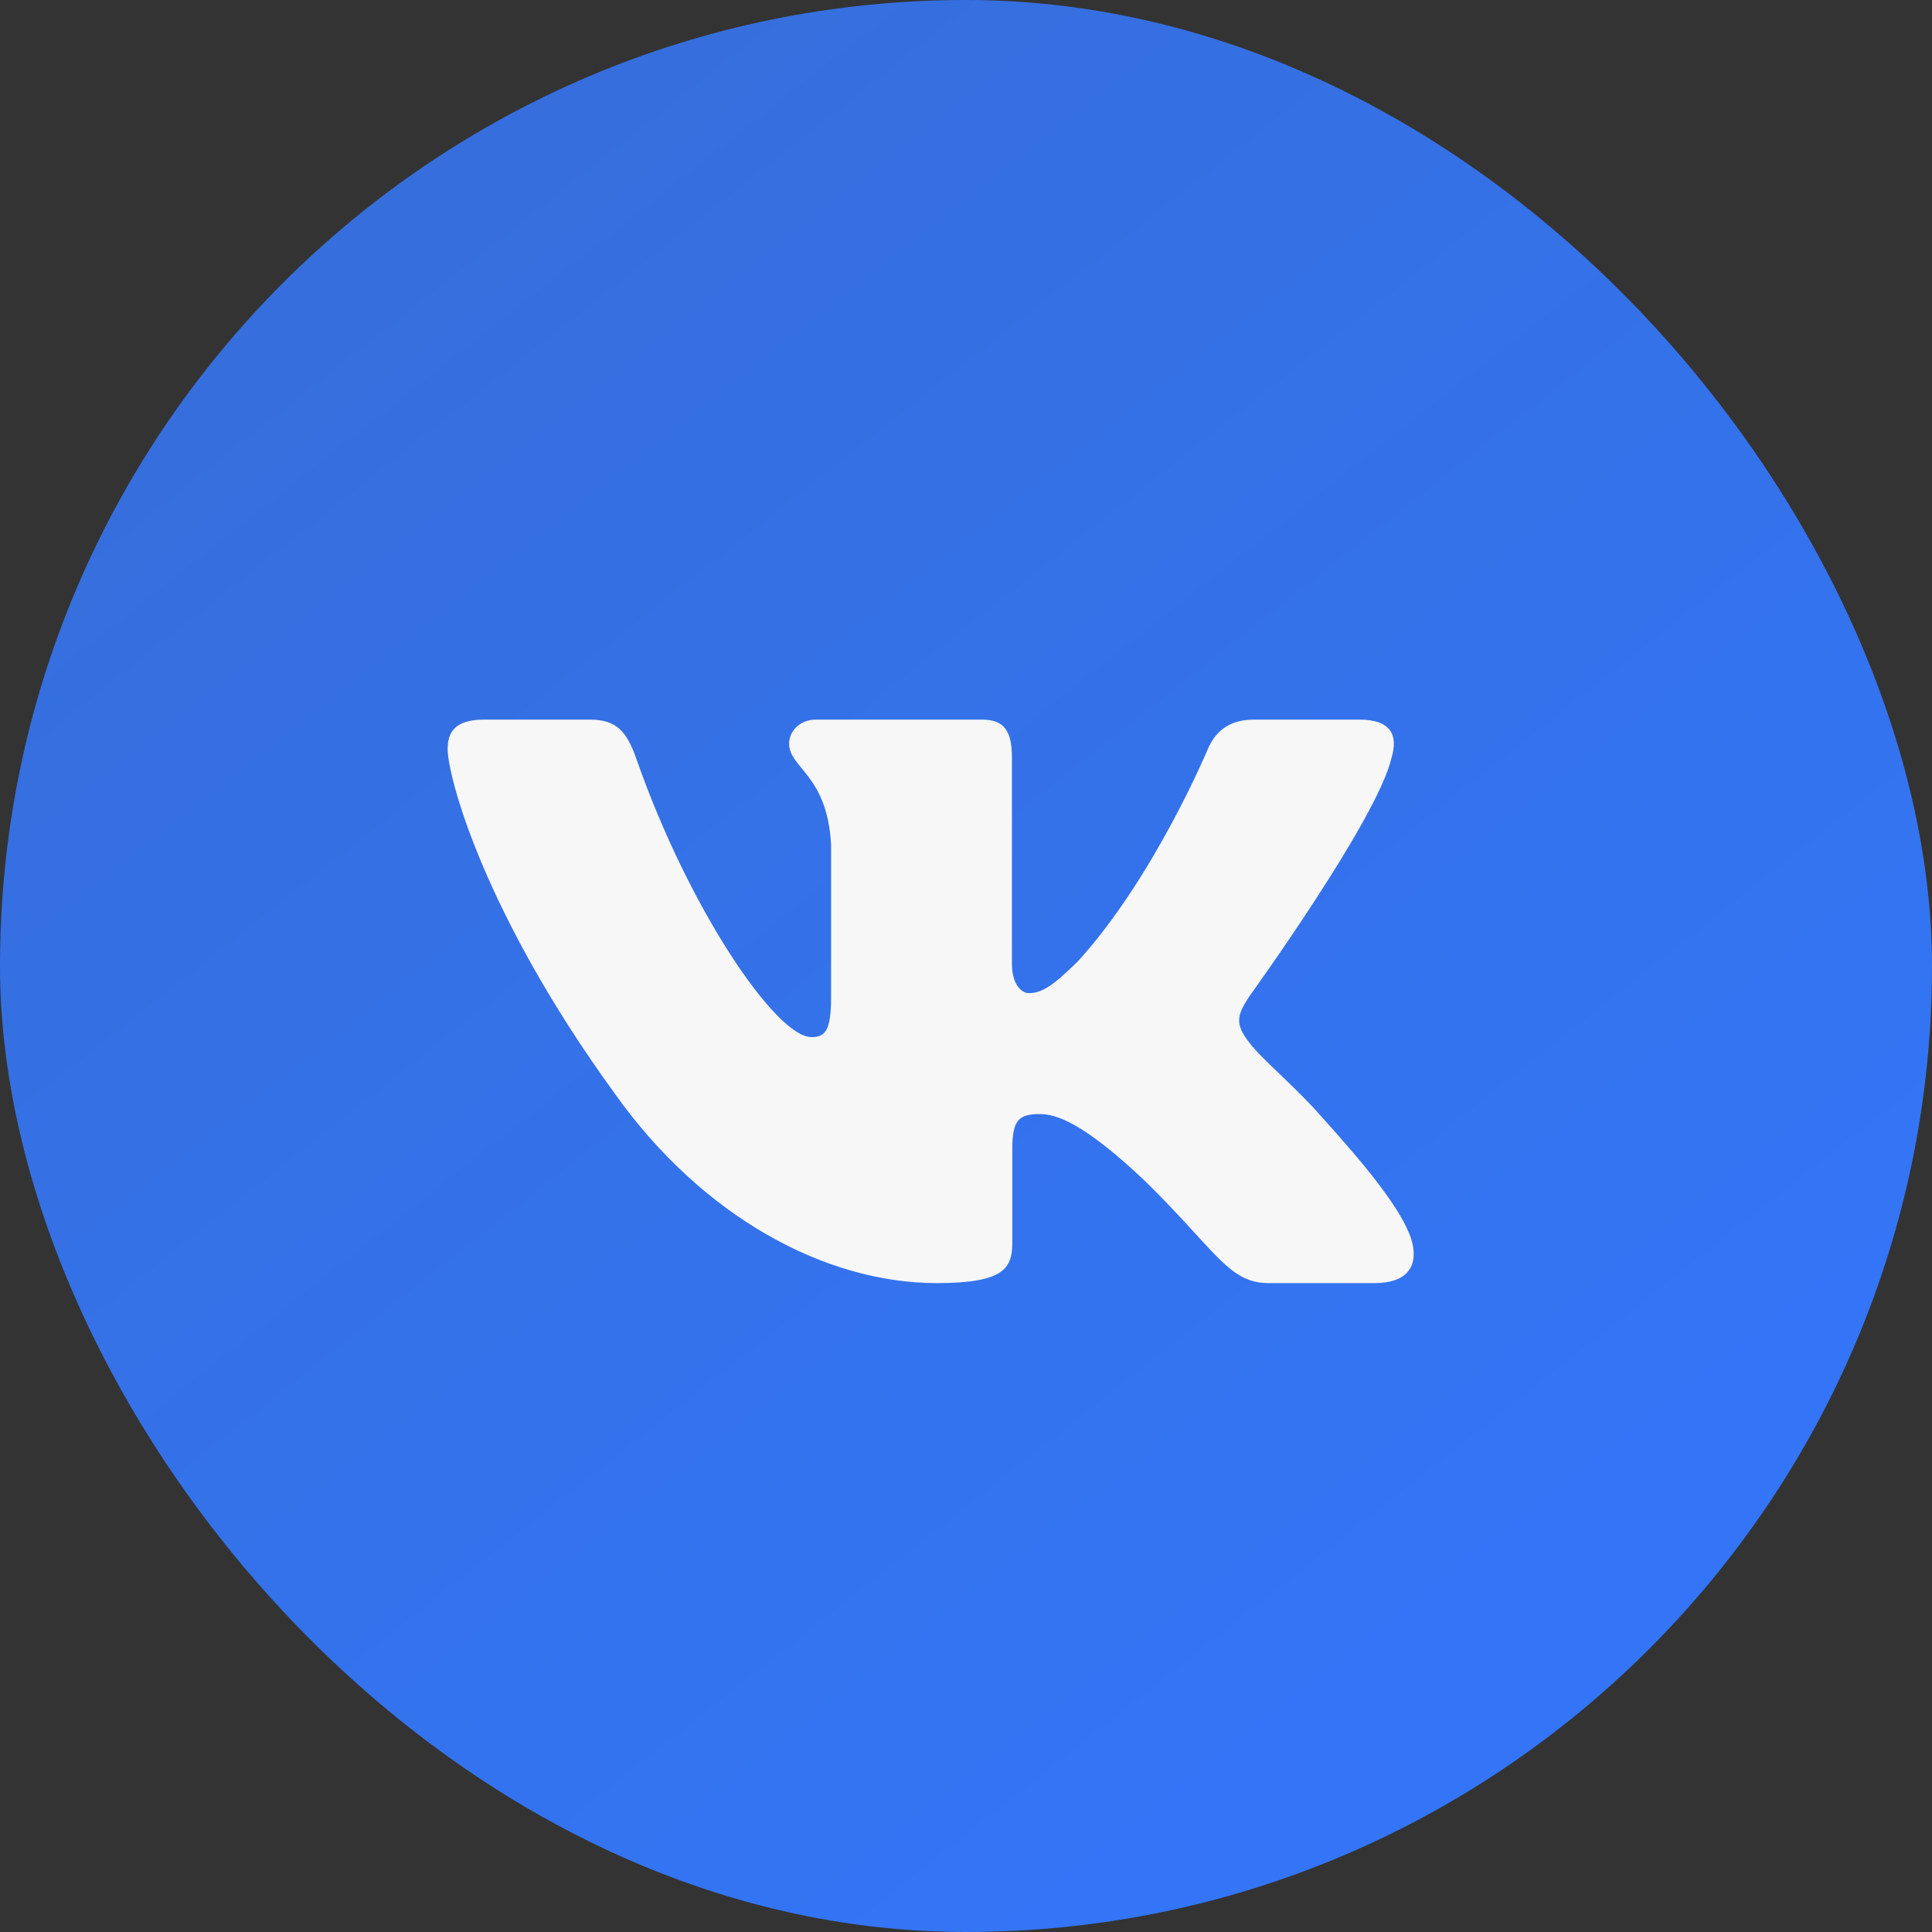 <svg width="82" height="82" viewBox="0 0 82 82" fill="none" xmlns="http://www.w3.org/2000/svg">
<rect x="0" y="0" width="82" height="82" fill="#333333" stroke="none"/>
<rect width="82" height="82" rx="41" fill="url(#paint0_linear_71_206)"/>
<g clip-path="url(#clip0_71_206)">
<path fill-rule="evenodd" clip-rule="evenodd" d="M59.06 32.162C59.344 31.229 59.06 30.543 57.702 30.543H53.218C52.077 30.543 51.551 31.135 51.265 31.79C51.265 31.79 48.985 37.249 45.754 40.796C44.709 41.824 44.234 42.151 43.663 42.151C43.378 42.151 42.949 41.824 42.949 40.89V32.162C42.949 31.041 42.635 30.543 41.685 30.543H34.633C33.921 30.543 33.492 31.062 33.492 31.555C33.492 32.616 35.108 32.862 35.274 35.849V42.337C35.274 43.76 35.012 44.018 34.442 44.018C32.921 44.018 29.223 38.532 27.027 32.256C26.602 31.035 26.172 30.543 25.025 30.543H20.538C19.256 30.543 19 31.135 19 31.79C19 32.955 20.52 38.742 26.081 46.398C29.788 51.625 35.007 54.459 39.761 54.459C42.613 54.459 42.965 53.831 42.965 52.746V48.794C42.965 47.535 43.234 47.284 44.138 47.284C44.804 47.284 45.944 47.612 48.605 50.132C51.646 53.12 52.147 54.459 53.858 54.459H58.343C59.624 54.459 60.267 53.831 59.898 52.587C59.491 51.35 58.039 49.554 56.114 47.424C55.068 46.211 53.5 44.904 53.023 44.25C52.359 43.411 52.548 43.037 53.023 42.291C53.023 42.291 58.49 34.73 59.059 32.162H59.06Z" fill="#F7F7F7"/>
</g>
<defs>
<linearGradient id="paint0_linear_71_206" x1="37.313" y1="-51.11" x2="104.775" y2="34.573" gradientUnits="userSpaceOnUse">
<stop stop-color="#3375F6"/>
<stop offset="0" stop-color="#376BD1"/>
<stop offset="1" stop-color="#3375F6"/>
</linearGradient>
<clipPath id="clip0_71_206">
<rect width="41" height="41" fill="white" transform="translate(19 22)"/>
</clipPath>
</defs>
</svg>
